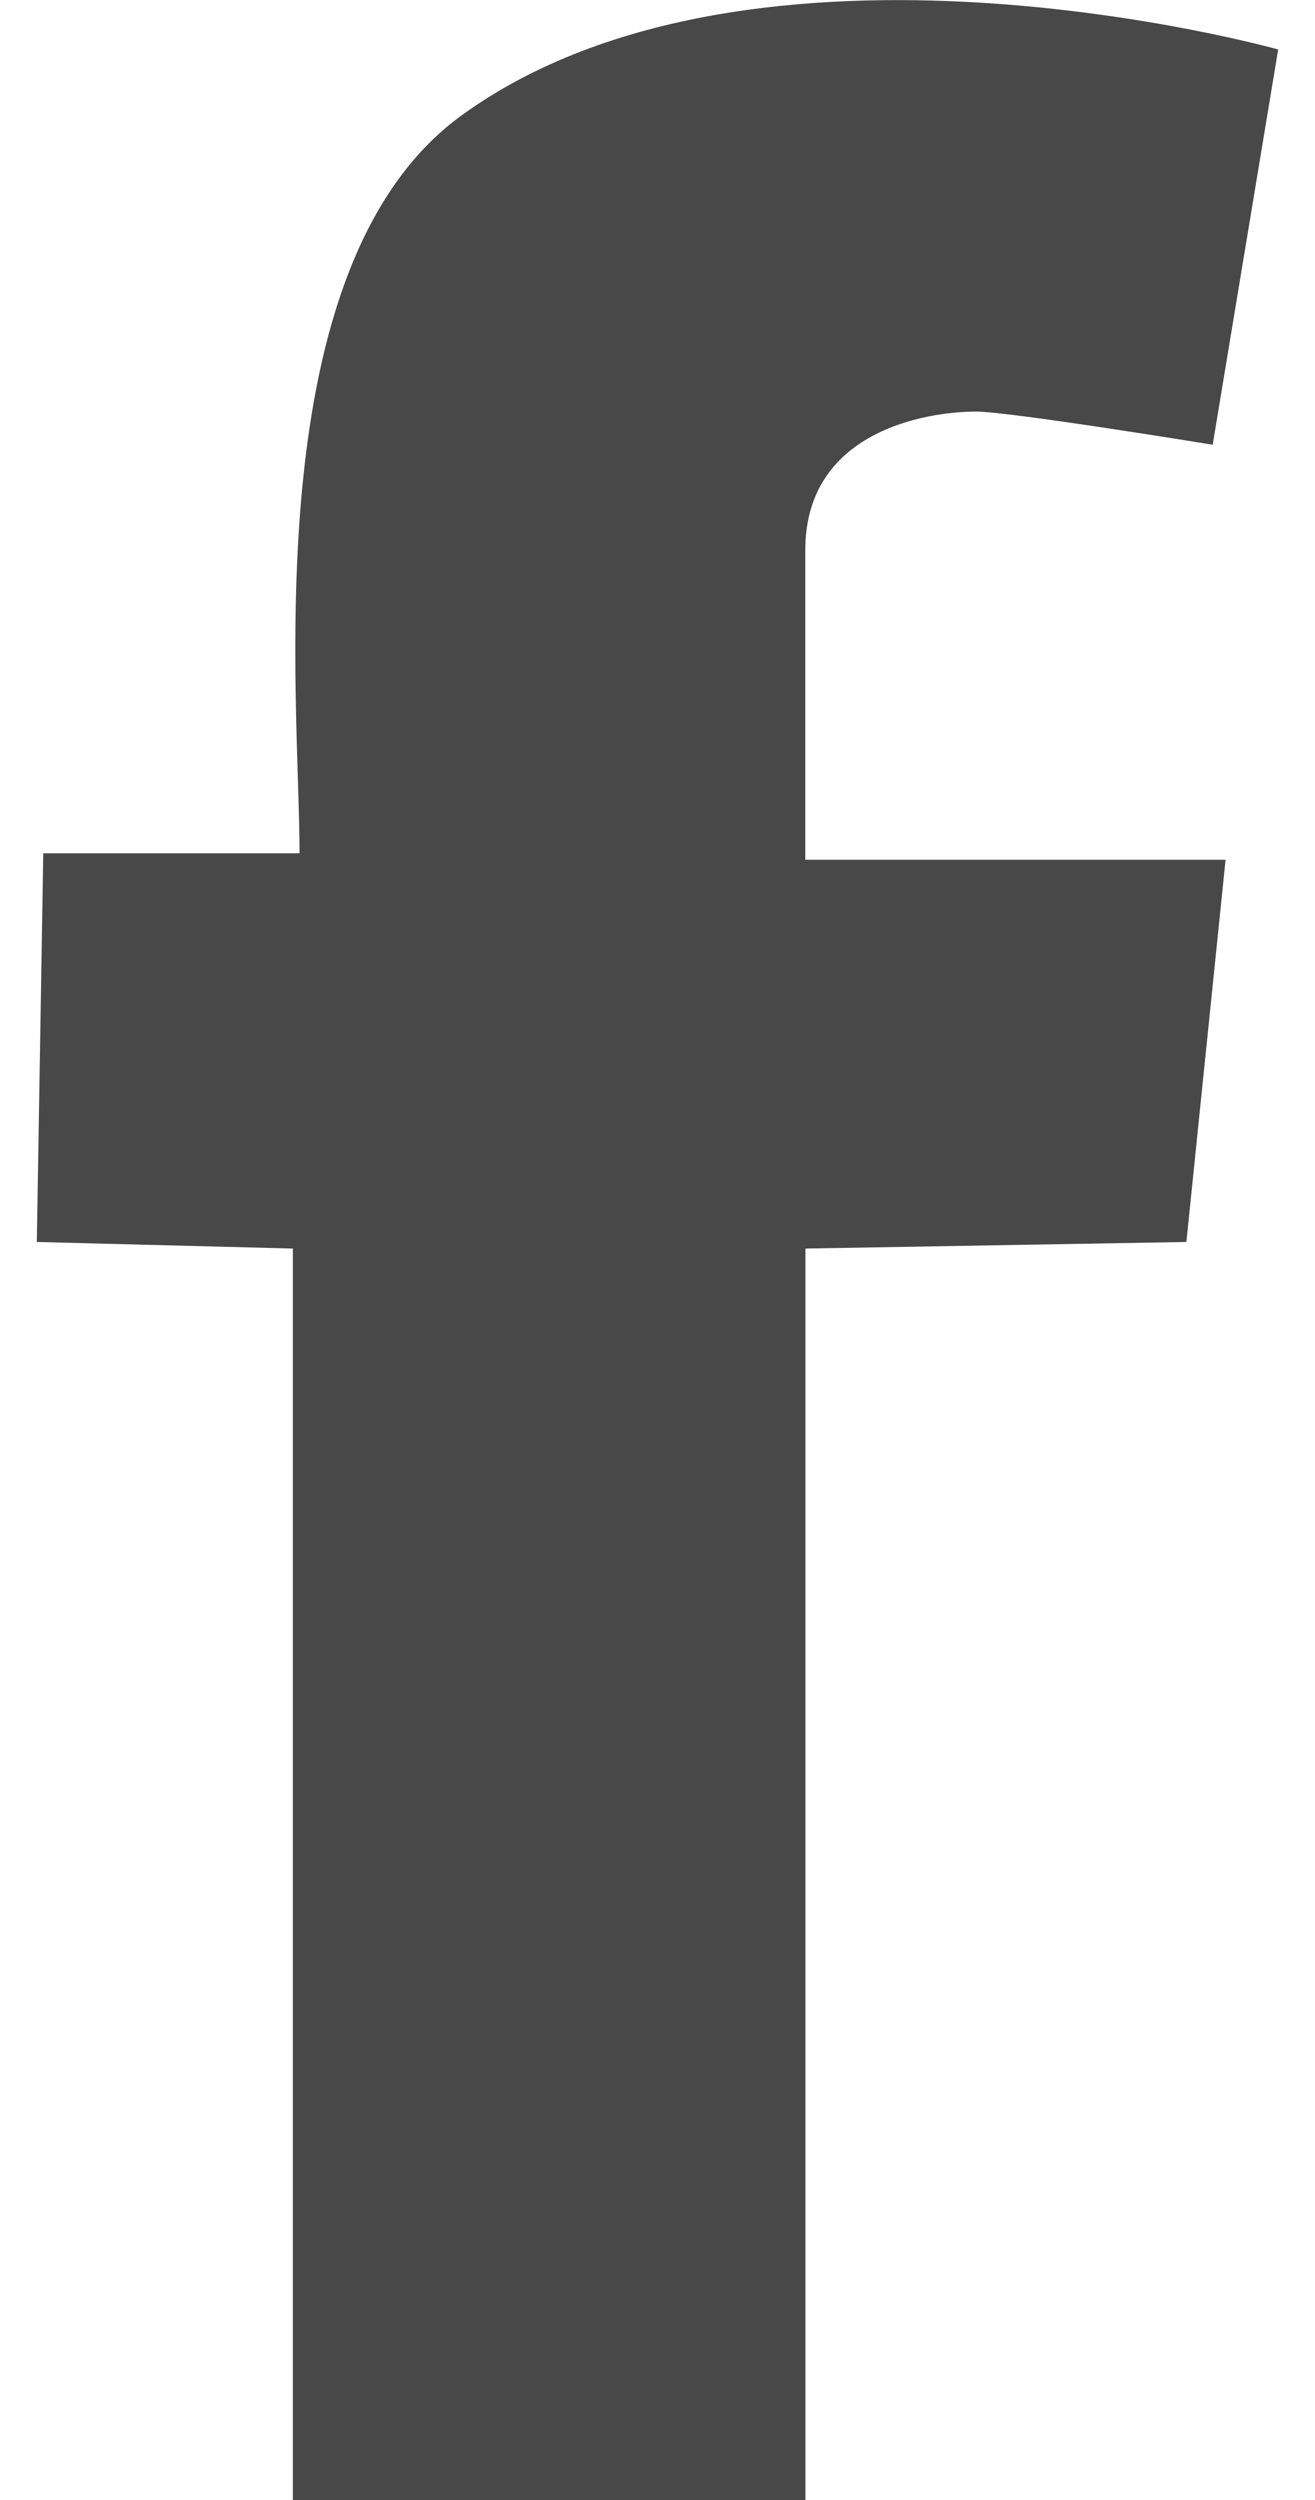 <?xml version="1.0" encoding="utf-8"?>
<!-- Generator: Adobe Illustrator 15.0.2, SVG Export Plug-In . SVG Version: 6.00 Build 0)  -->
<!DOCTYPE svg PUBLIC "-//W3C//DTD SVG 1.1//EN" "http://www.w3.org/Graphics/SVG/1.1/DTD/svg11.dtd">
<svg version="1.1" id="Layer_1" xmlns="http://www.w3.org/2000/svg" xmlns:xlink="http://www.w3.org/1999/xlink" x="0px" y="0px"
	 width="10px" height="19px" viewBox="0 0 10 19" enable-background="new 0 0 10 19" xml:space="preserve">
<path fill="#484848" d="M9.222,3.38c0,0-1.544-0.252-1.799-0.252c-0.384,0-1.299,0.151-1.299,1.052c0,0.902,0,2.354,0,2.354h3.196
	L9.022,9.439l-2.897,0.05V19H2.227V9.489L0.28,9.439l0.049-2.954c0,0,0.6,0,1.949,0c0-1.169-0.347-4.463,1.232-5.608
	c2.231-1.617,6.21-0.501,6.21-0.501L9.222,3.38z"/>
</svg>
